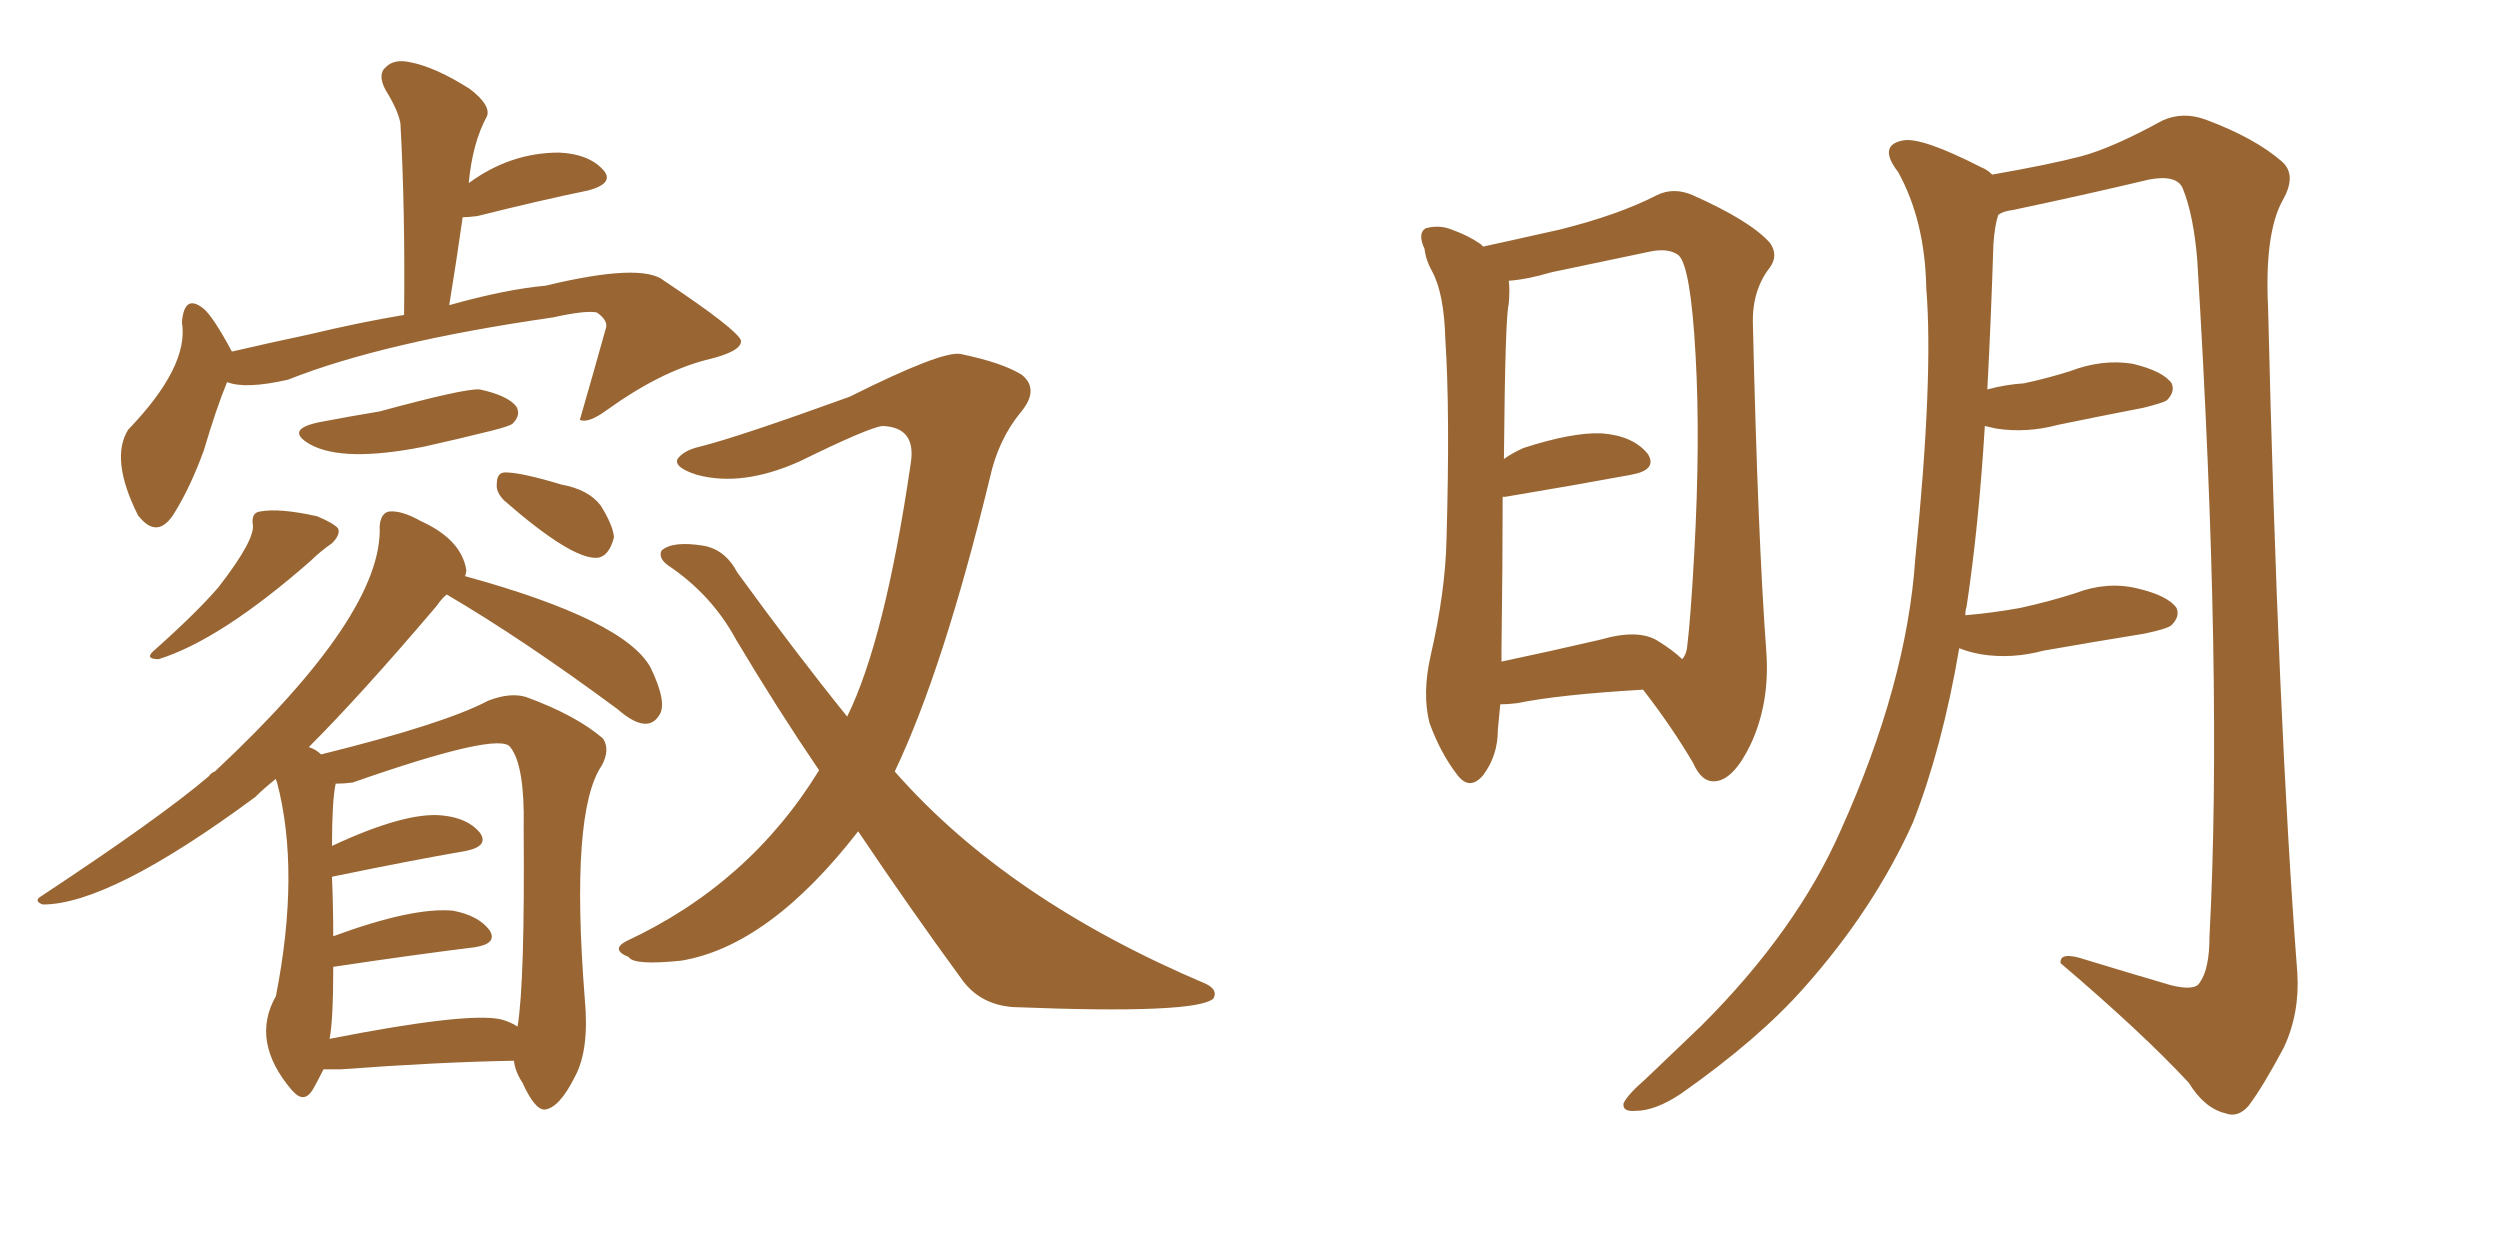 <svg xmlns="http://www.w3.org/2000/svg" xmlns:xlink="http://www.w3.org/1999/xlink" width="300" height="150"><path fill="#996633" padding="10" d="M38.23 50.68L38.23 50.68Q42.04 49.95 45.56 49.37L45.56 49.37Q55.81 46.58 57.57 46.73L57.57 46.73Q60.94 47.46 61.96 48.78L61.96 48.78Q62.55 49.80 61.52 50.83L61.52 50.83Q61.23 51.12 58.89 51.71L58.89 51.71Q54.79 52.73 50.83 53.61L50.83 53.61Q41.16 55.52 37.21 53.32L37.21 53.32Q34.13 51.56 38.23 50.68ZM30.32 62.84L30.32 62.84Q30.18 61.52 31.20 61.38L31.20 61.38Q33.54 60.94 38.09 61.96L38.09 61.96Q40.14 62.84 40.58 63.43L40.58 63.43Q40.87 64.16 39.84 65.19L39.84 65.19Q38.38 66.21 37.35 67.24L37.35 67.24Q26.51 76.76 19.04 79.10L19.04 79.10Q17.43 79.10 18.31 78.22L18.31 78.22Q23.58 73.54 26.22 70.46L26.22 70.46Q30.76 64.60 30.32 62.84ZM38.82 128.32L38.82 128.32Q38.09 129.79 37.50 130.81L37.50 130.81Q36.47 132.42 35.16 130.96L35.16 130.96Q35.01 130.81 35.01 130.81L35.01 130.81Q30.03 124.95 33.11 119.53L33.11 119.53Q36.04 104.59 33.25 93.90L33.25 93.90Q33.11 93.60 33.11 93.46L33.11 93.46Q31.64 94.63 30.62 95.65L30.62 95.65Q13.18 108.54 5.13 108.54L5.13 108.54Q3.96 108.11 4.98 107.52L4.98 107.52Q19.19 98.14 25.05 93.16L25.05 93.16Q25.34 92.72 25.78 92.58L25.78 92.58Q46.00 73.68 45.56 63.13L45.56 63.13Q45.70 61.52 46.73 61.38L46.73 61.38Q48.19 61.23 50.54 62.55L50.54 62.55Q55.37 64.75 55.96 68.41L55.96 68.41Q55.96 68.70 55.81 69.14L55.81 69.14Q75 74.41 78.08 80.13L78.08 80.13Q80.13 84.38 79.10 85.84L79.10 85.84Q77.64 88.18 74.12 85.11L74.12 85.11Q62.84 76.76 53.61 71.34L53.61 71.34Q53.03 71.78 52.44 72.66L52.44 72.66Q43.36 83.35 37.06 89.65L37.06 89.65Q37.94 89.94 38.53 90.53L38.53 90.53Q53.32 86.87 58.59 84.08L58.59 84.08Q61.23 83.06 63.13 83.64L63.13 83.64Q69.14 85.84 72.36 88.62L72.36 88.62Q73.24 89.94 72.22 91.85L72.22 91.85Q68.41 97.41 70.17 119.82L70.17 119.82Q70.75 125.98 68.99 129.20L68.99 129.20Q67.09 133.01 65.33 133.15L65.33 133.15Q64.16 133.15 62.70 129.93L62.70 129.93Q61.82 128.61 61.67 127.29L61.67 127.29Q52.73 127.44 40.87 128.32L40.87 128.32Q39.70 128.32 38.82 128.32ZM60.06 122.31L60.06 122.31Q61.23 122.61 62.11 123.19L62.11 123.19Q62.99 117.77 62.84 99.32L62.84 99.32Q62.99 91.85 61.23 89.65L61.23 89.65Q59.91 87.74 42.33 93.90L42.33 93.90Q41.31 94.04 40.28 94.04L40.28 94.04Q39.84 96.09 39.84 101.51L39.84 101.51Q48.63 97.41 53.03 97.85L53.03 97.85Q56.10 98.14 57.57 99.90L57.57 99.90Q58.74 101.51 55.96 102.10L55.96 102.10Q49.22 103.27 39.99 105.18L39.99 105.18Q39.84 105.18 39.84 105.32L39.84 105.32Q39.99 108.84 39.99 112.35L39.99 112.35Q49.51 108.84 54.35 109.28L54.35 109.28Q57.42 109.86 58.74 111.62L58.74 111.62Q59.77 113.23 56.98 113.67L56.98 113.67Q49.80 114.55 39.99 116.02L39.99 116.02Q39.99 122.46 39.55 124.66L39.55 124.66Q55.96 121.44 60.06 122.31ZM102.98 99.76L102.98 99.76Q92.29 113.53 81.74 115.28L81.74 115.28Q76.03 115.87 75.44 114.84L75.44 114.84Q73.24 113.96 75.15 112.94L75.15 112.94Q89.94 106.05 98.29 92.43L98.29 92.43Q93.31 85.11 88.33 76.76L88.33 76.76Q85.40 71.34 80.13 67.82L80.13 67.82Q78.96 66.94 79.39 66.06L79.39 66.06Q80.71 64.89 84.38 65.48L84.38 65.48Q87.01 65.92 88.48 68.70L88.48 68.70Q95.51 78.37 101.66 85.99L101.66 85.99Q106.20 76.76 109.28 55.66L109.28 55.66Q110.01 51.27 105.91 51.12L105.91 51.12Q104.30 51.27 95.95 55.37L95.95 55.37Q89.06 58.45 83.64 56.98L83.64 56.98Q80.86 56.10 81.30 55.08L81.30 55.08Q82.03 54.05 83.94 53.61L83.94 53.61Q88.62 52.44 101.95 47.61L101.95 47.61Q113.09 42.04 115.28 42.48L115.28 42.48Q120.26 43.51 122.61 44.97L122.61 44.97Q124.80 46.73 122.46 49.51L122.46 49.51Q119.82 52.73 118.80 57.28L118.80 57.28Q113.23 80.27 107.37 92.58L107.37 92.58Q120.85 107.96 144.73 118.07L144.73 118.07Q146.19 118.80 145.61 119.82L145.61 119.82Q143.55 121.73 121.58 120.85L121.58 120.85Q117.48 120.56 115.28 117.33L115.28 117.33Q109.28 109.13 102.98 99.76ZM55.52 26.07L55.52 26.07Q54.79 31.20 53.91 36.62L53.91 36.62Q60.64 34.72 65.48 34.28L65.48 34.28Q77.05 31.49 79.69 33.69L79.69 33.69Q88.48 39.55 88.92 40.87L88.92 40.87Q89.06 42.19 84.67 43.21L84.67 43.21Q79.10 44.68 72.80 49.22L72.80 49.22Q70.61 50.83 69.58 50.39L69.58 50.39Q71.19 44.82 72.66 39.55L72.66 39.55Q73.10 38.53 71.63 37.50L71.63 37.50Q70.31 37.21 66.36 38.09L66.36 38.09Q46.00 41.02 34.57 45.56L34.57 45.56Q29.44 46.73 27.25 45.85L27.25 45.85Q25.93 49.07 24.46 54.05L24.46 54.05Q22.85 58.45 20.95 61.52L20.95 61.52Q18.90 64.89 16.55 61.82L16.55 61.82Q13.18 55.08 15.38 51.56L15.38 51.56Q22.71 43.95 21.83 38.67L21.83 38.67Q22.12 35.16 24.46 37.06L24.46 37.06Q25.63 38.09 27.83 42.19L27.83 42.19Q32.23 41.16 37.06 40.14L37.06 40.14Q43.21 38.67 48.49 37.79L48.49 37.79Q48.63 25.34 48.05 14.79L48.05 14.79Q47.75 13.18 46.29 10.84L46.29 10.84Q45.26 8.94 46.29 8.06L46.29 8.06Q47.31 7.03 49.22 7.47L49.22 7.47Q52.29 8.06 56.40 10.69L56.40 10.69Q58.89 12.60 58.45 13.92L58.45 13.92Q56.69 17.14 56.25 21.97L56.25 21.97Q61.23 18.31 67.09 18.31L67.09 18.31Q70.61 18.46 72.36 20.36L72.36 20.36Q73.83 21.97 70.61 22.85L70.61 22.85Q64.89 24.02 57.28 25.93L57.28 25.93Q56.10 26.07 55.52 26.07ZM60.50 60.06L60.50 60.06L60.50 60.06Q59.47 59.03 59.62 58.01L59.62 58.01Q59.62 56.69 60.64 56.69L60.64 56.69Q62.55 56.69 67.38 58.15L67.38 58.15Q70.61 58.74 72.07 60.64L72.07 60.64Q73.54 62.99 73.68 64.45L73.68 64.45Q73.10 66.80 71.63 66.94L71.63 66.94Q68.55 67.09 60.50 60.06ZM197.17 82.76L197.17 82.76Q187.06 83.35 182.08 84.38L182.08 84.38Q180.91 84.52 180.03 84.52L180.03 84.52Q179.88 86.28 179.74 87.60L179.74 87.60Q179.74 90.67 177.98 93.02L177.98 93.02Q176.37 94.92 174.90 93.02L174.90 93.02Q172.85 90.38 171.53 86.72L171.53 86.72Q170.65 83.20 171.68 78.66L171.68 78.66Q173.44 71.04 173.58 64.75L173.58 64.75Q174.02 49.51 173.44 40.72L173.44 40.72Q173.29 35.16 171.83 32.52L171.83 32.52Q171.09 31.20 170.95 29.88L170.95 29.88Q170.07 27.98 171.09 27.39L171.09 27.39Q172.71 26.95 174.17 27.54L174.17 27.54Q176.22 28.27 177.69 29.30L177.69 29.30Q177.83 29.44 177.98 29.59L177.98 29.59Q181.35 28.86 187.21 27.54L187.21 27.54Q194.24 25.78 198.78 23.44L198.78 23.44Q200.83 22.41 203.17 23.44L203.17 23.44Q210.06 26.51 212.40 29.15L212.40 29.15Q213.43 30.62 212.40 32.08L212.40 32.08Q210.21 34.86 210.35 38.96L210.35 38.96Q210.94 64.45 211.96 78.22L211.96 78.22Q212.40 84.38 210.06 89.36L210.06 89.36Q208.01 93.60 205.81 93.75L205.81 93.75Q204.20 93.90 203.17 91.55L203.17 91.55Q200.68 87.30 197.17 82.76ZM201.86 79.10L201.86 79.10Q202.29 78.66 202.44 77.78L202.44 77.78Q202.88 74.27 203.32 66.21L203.32 66.21Q204.05 52.88 203.47 42.63L203.47 42.63Q202.88 31.93 201.42 30.62L201.42 30.62Q200.24 29.74 198.05 30.18L198.05 30.18Q192.48 31.35 186.18 32.67L186.18 32.67Q183.25 33.54 181.05 33.69L181.05 33.69Q181.20 34.72 181.05 36.47L181.05 36.47Q180.62 37.94 180.47 55.08L180.47 55.08Q181.49 54.35 182.81 53.76L182.81 53.76Q188.67 51.86 192.19 52.00L192.19 52.00Q196.00 52.29 197.75 54.49L197.75 54.49Q198.93 56.40 195.70 56.98L195.70 56.98Q189.40 58.15 180.62 59.62L180.62 59.62Q180.47 59.62 180.32 59.62L180.32 59.62Q180.32 67.38 180.18 77.93L180.18 77.93Q180.18 78.81 180.18 79.39L180.18 79.39Q185.74 78.22 192.04 76.76L192.04 76.76Q196.58 75.44 198.93 76.90L198.93 76.90Q200.83 78.08 201.86 79.10ZM235.11 77.78L235.11 77.78L235.11 77.78Q233.06 89.79 229.54 98.73L229.54 98.73Q224.85 109.13 216.50 118.51L216.50 118.51Q211.08 124.66 201.71 131.25L201.71 131.25Q198.63 133.30 196.29 133.30L196.29 133.30Q194.68 133.45 194.82 132.42L194.82 132.42Q195.26 131.40 197.46 129.49L197.46 129.49Q200.54 126.56 204.20 123.05L204.20 123.05Q215.63 111.62 220.90 99.61L220.90 99.61Q228.81 82.03 229.83 67.09L229.83 67.09Q232.03 45.26 231.15 34.57L231.15 34.57Q231.01 26.51 227.78 20.65L227.78 20.65Q225.29 17.43 228.37 16.85L228.37 16.85Q230.57 16.41 237.74 20.07L237.74 20.07Q238.48 20.36 239.06 20.95L239.06 20.95Q245.80 19.78 249.76 18.75L249.76 18.75Q253.56 17.72 259.42 14.50L259.42 14.50Q261.91 13.33 264.70 14.36L264.70 14.36Q270.56 16.55 273.78 19.34L273.78 19.34Q275.68 20.95 273.93 24.02L273.93 24.02Q271.73 27.98 272.17 36.91L272.17 36.91Q273.34 86.28 275.68 116.75L275.68 116.75Q275.98 121.58 274.07 125.68L274.07 125.68Q271.58 130.37 269.82 132.71L269.82 132.71Q268.51 134.18 267.04 133.59L267.04 133.59Q264.55 133.01 262.65 129.93L262.65 129.93Q257.08 123.93 247.27 115.58L247.27 115.58Q247.12 114.11 250.20 115.14L250.20 115.14Q255.47 116.75 260.45 118.21L260.45 118.21Q263.38 118.95 263.96 117.92L263.96 117.92Q265.14 116.31 265.14 112.35L265.14 112.35Q266.75 81.74 263.67 31.20L263.67 31.20Q263.23 25.78 261.91 22.56L261.91 22.56Q261.18 20.95 257.96 21.53L257.96 21.53Q249.90 23.44 241.55 25.20L241.55 25.20Q240.38 25.34 239.79 25.78L239.79 25.78Q239.36 27.10 239.21 29.30L239.21 29.30Q238.92 38.38 238.48 46.73L238.48 46.73Q240.67 46.14 242.87 46.00L242.87 46.00Q245.65 45.41 248.44 44.53L248.44 44.53Q252.25 43.07 255.91 43.65L255.91 43.65Q259.57 44.53 260.60 46.00L260.60 46.00Q261.04 47.02 260.01 48.05L260.01 48.05Q259.57 48.34 257.23 48.93L257.23 48.93Q251.95 49.95 246.97 50.98L246.97 50.98Q243.16 52.00 239.50 51.42L239.50 51.42Q238.77 51.27 238.18 51.12L238.18 51.12Q237.45 63.13 235.99 72.80L235.99 72.80Q235.84 73.24 235.84 73.83L235.84 73.83Q239.21 73.54 242.43 72.95L242.43 72.95Q245.80 72.22 249.02 71.19L249.02 71.19Q252.83 69.73 256.49 70.61L256.49 70.61Q260.16 71.48 261.18 72.95L261.18 72.95Q261.62 73.97 260.60 75L260.60 75Q260.16 75.44 257.37 76.03L257.37 76.03Q251.07 77.05 245.21 78.08L245.21 78.08Q241.41 79.10 237.74 78.52L237.74 78.52Q236.13 78.22 235.11 77.78Z"/></svg>